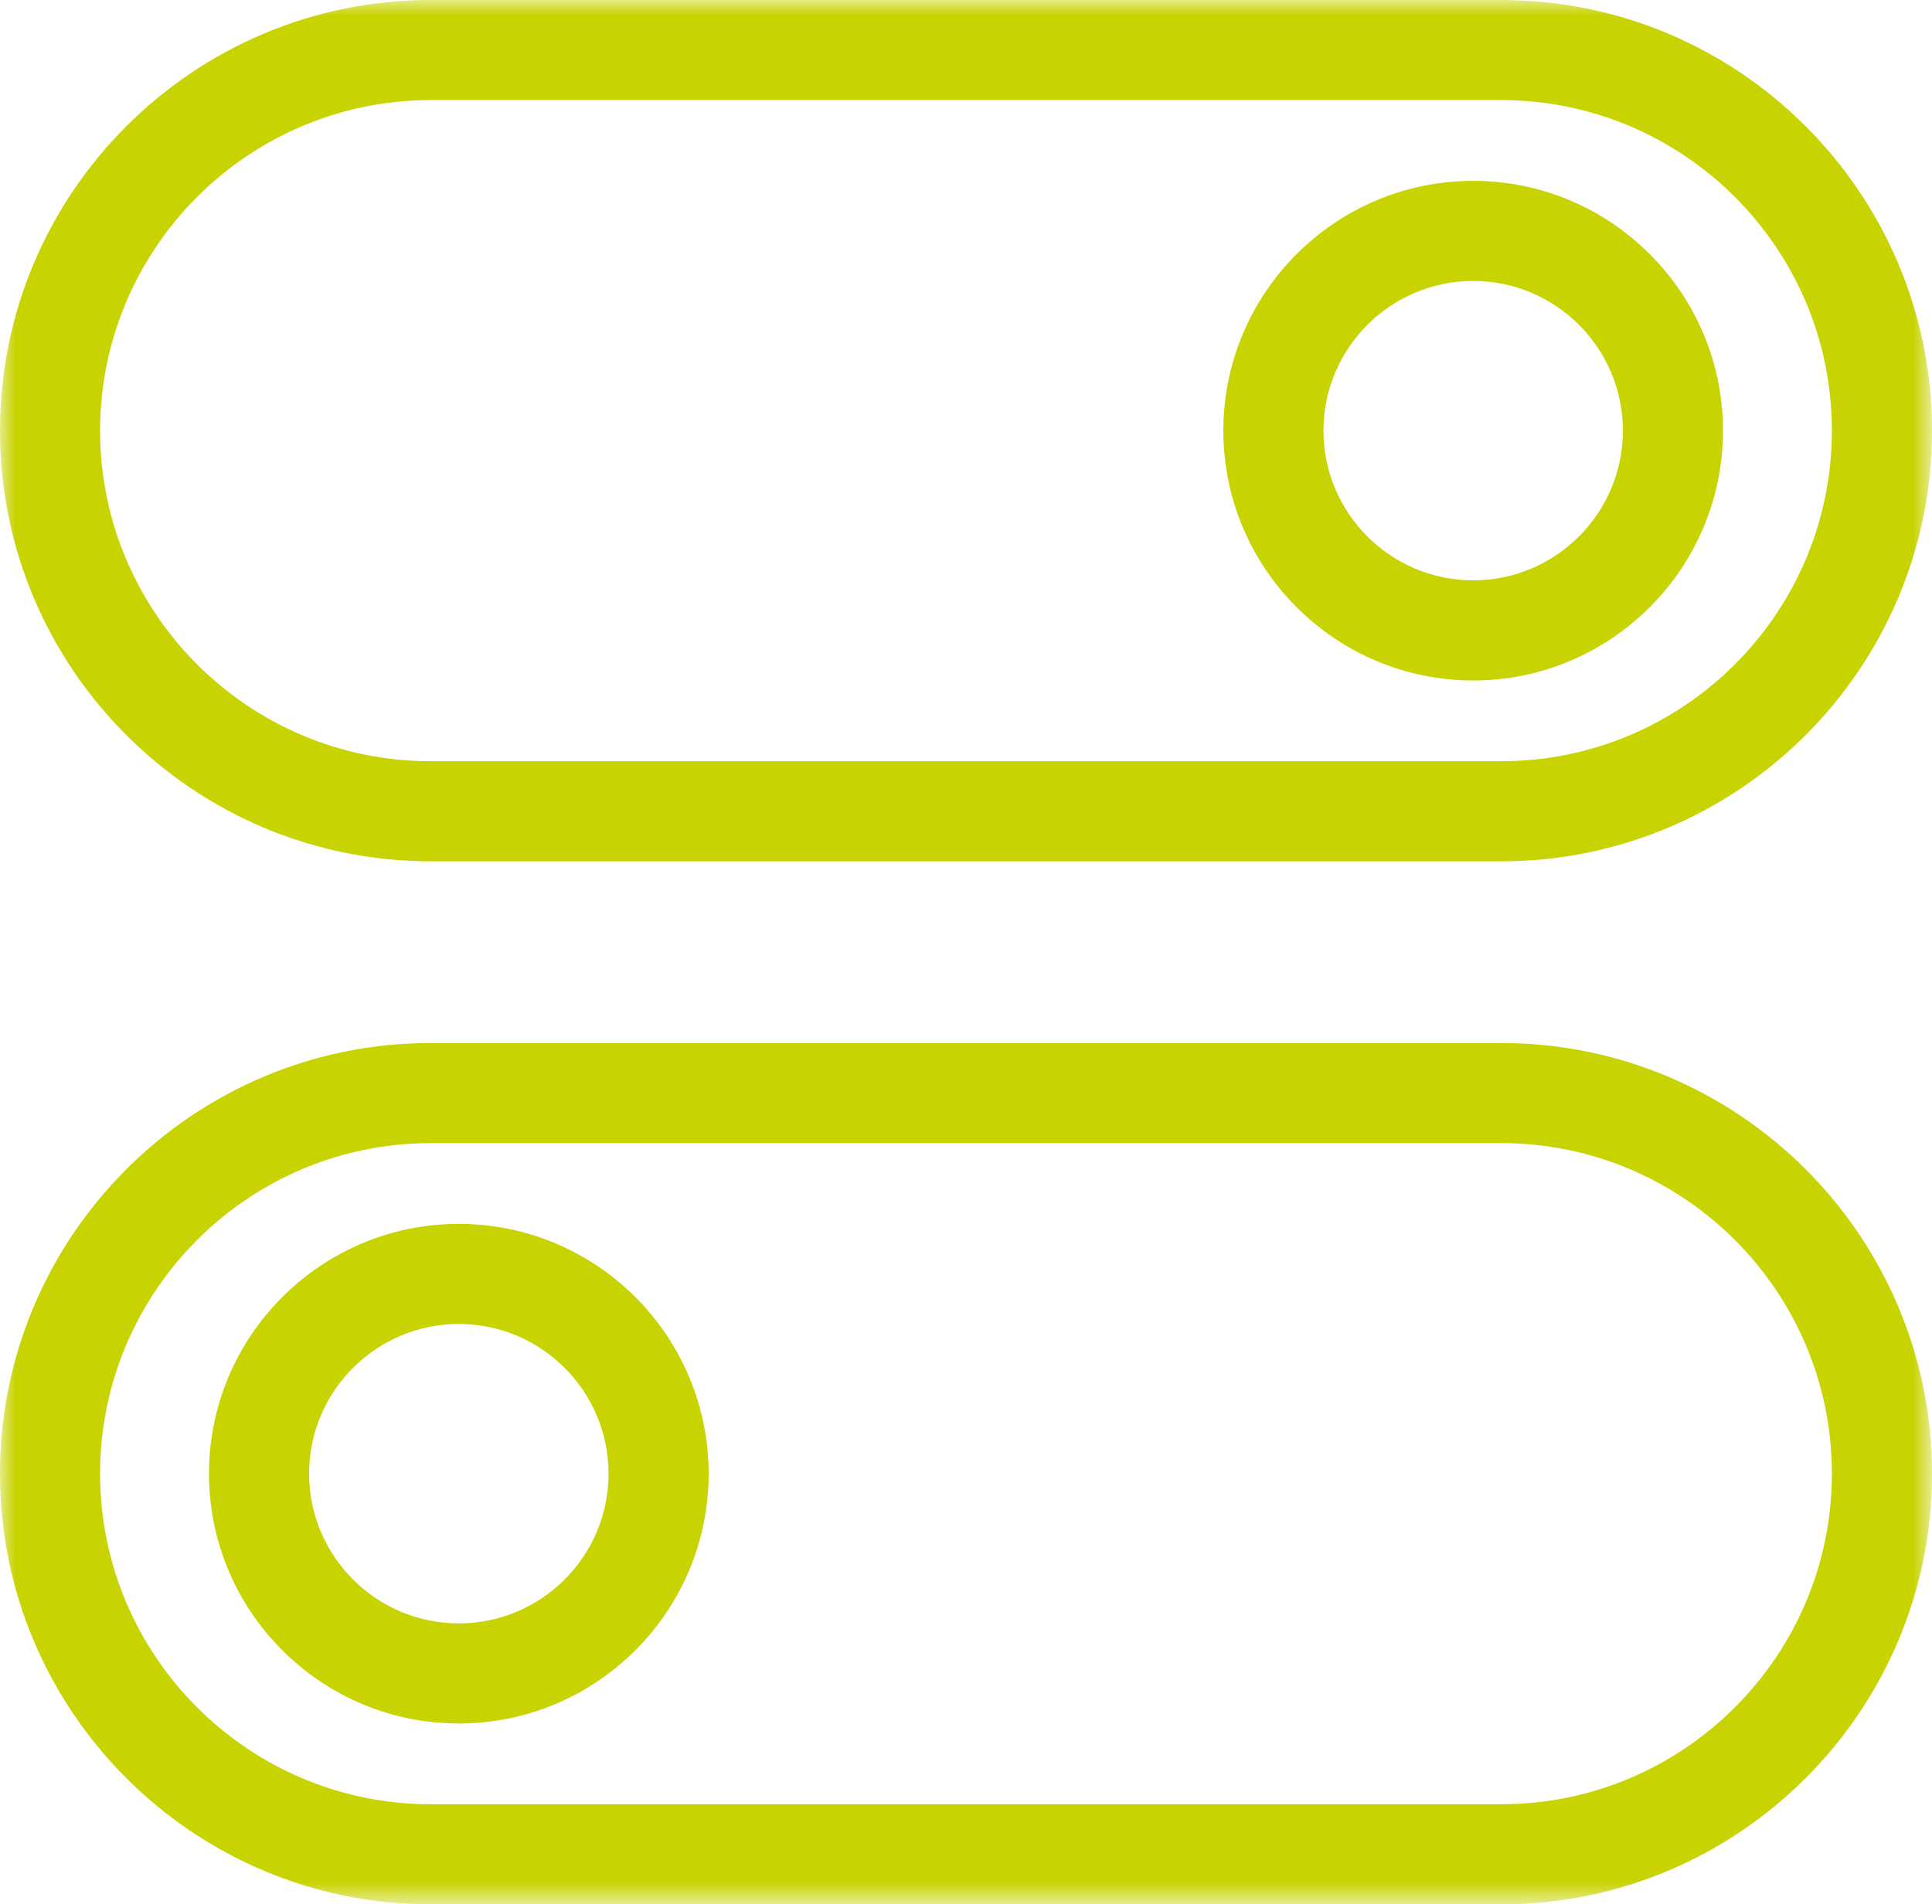 <?xml version="1.0" encoding="UTF-8"?>
<svg width="63.128px" height="62.23px" viewBox="0 0 63.128 62.23" version="1.1" xmlns="http://www.w3.org/2000/svg" xmlns:xlink="http://www.w3.org/1999/xlink">
    <title>FB95CF19-1FE7-423C-B30B-9C57095AB4AE</title>
    <defs>
        <polygon id="path-1" points="0 0 63.128 0 63.128 62.23 0 62.23"></polygon>
    </defs>
    <g id="Page-1" stroke="none" stroke-width="1" fill="none" fill-rule="evenodd">
        <g id="Shopify-Page" transform="translate(-968, -2387)">
            <g id="Custonisation-icon" transform="translate(968, 2387)">
                <mask id="mask-2" fill="white">
                    <use xlink:href="#path-1"></use>
                </mask>
                <g id="Clip-2"></g>
                <path d="M63.128,14.073 C63.128,6.313 56.814,0 49.054,0 L14.072,0 C6.312,0 0,6.313 0,14.073 C0,21.833 6.312,28.146 14.072,28.146 L49.054,28.146 C56.814,28.146 63.128,21.833 63.128,14.073 M59.857,14.073 C59.857,20.03 55.011,24.875 49.054,24.875 L14.072,24.875 C8.116,24.875 3.271,20.03 3.271,14.073 C3.271,8.117 8.116,3.271 14.072,3.271 L49.054,3.271 C55.011,3.271 59.857,8.117 59.857,14.073 M56.299,14.073 C56.299,9.572 52.637,5.91 48.136,5.91 C43.635,5.91 39.973,9.572 39.973,14.073 C39.973,18.574 43.635,22.236 48.136,22.236 C52.637,22.236 56.299,18.574 56.299,14.073 M53.028,14.073 C53.028,16.77 50.833,18.964 48.136,18.964 C45.438,18.964 43.244,16.77 43.244,14.073 C43.244,11.376 45.438,9.181 48.136,9.181 C50.833,9.181 53.028,11.376 53.028,14.073 M0,48.157 C0,55.917 6.312,62.23 14.072,62.23 L49.054,62.23 C56.814,62.23 63.128,55.917 63.128,48.157 C63.128,40.397 56.814,34.084 49.054,34.084 L14.072,34.084 C6.312,34.084 0,40.397 0,48.157 M3.271,48.157 C3.271,42.2 8.116,37.355 14.072,37.355 L49.054,37.355 C55.011,37.355 59.857,42.2 59.857,48.157 C59.857,54.113 55.011,58.959 49.054,58.959 L14.072,58.959 C8.116,58.959 3.271,54.113 3.271,48.157 M6.829,48.157 C6.829,52.658 10.491,56.32 14.992,56.32 C19.493,56.32 23.155,52.658 23.155,48.157 C23.155,43.656 19.493,39.994 14.992,39.994 C10.491,39.994 6.829,43.656 6.829,48.157 M10.1,48.157 C10.1,45.459 12.295,43.265 14.992,43.265 C17.69,43.265 19.884,45.459 19.884,48.157 C19.884,50.854 17.69,53.049 14.992,53.049 C12.295,53.049 10.1,50.854 10.1,48.157" id="Fill-1" fill="#C8D402" mask="url(#mask-2)"></path>
            </g>
        </g>
    </g>
</svg>